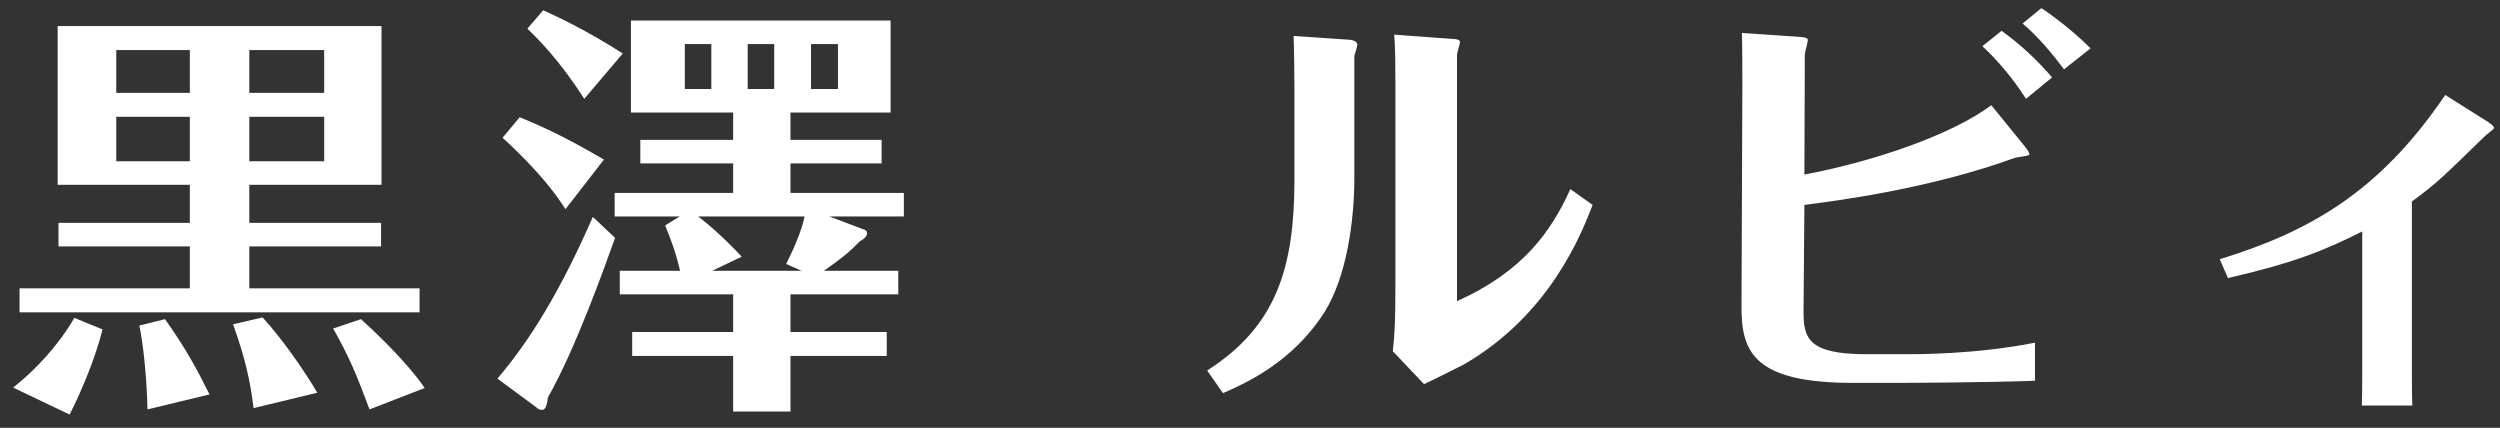 <svg width="187" height="32" viewBox="0 0 187 32" fill="none" xmlns="http://www.w3.org/2000/svg">
<rect x="0" y="0" width="187" height="32" fill="#333333" stroke="none"/>
<path d="M18.648 13.824H28.536V1.952H4.312V13.824H14.2V16.672H4.376V18.432H14.2V21.568H1.464V23.36H31.384V21.568H18.648V18.432H28.504V16.672H18.648V13.824ZM18.648 3.744H24.248V6.944H18.648V3.744ZM14.2 6.944H8.696V3.744H14.2V6.944ZM18.648 8.736H24.248V12.064H18.648V8.736ZM14.2 12.064H8.696V8.736H14.2V12.064ZM5.208 31.008C6.232 28.992 7.192 26.56 7.672 24.64L5.56 23.776C4.408 25.792 2.616 27.712 0.984 28.992L5.208 31.008ZM15.672 29.504C14.712 27.584 13.944 26.144 12.344 23.872L10.424 24.352C10.936 26.848 11.032 30.304 11.032 30.624L15.672 29.504ZM23.736 29.376C22.744 27.68 20.984 25.184 19.64 23.744L17.432 24.256C18.328 26.752 18.712 28.448 18.968 30.528L23.736 29.376ZM31.768 29.024C30.328 26.912 27.608 24.416 27 23.872L24.92 24.576C26.072 26.592 26.68 28.032 27.64 30.624L31.768 29.024ZM59.128 22.016H67.192V20.256H61.624C62.808 19.424 63.416 18.976 64.28 18.08C64.664 17.856 64.856 17.664 64.856 17.44C64.856 17.344 64.792 17.216 64.664 17.184L62.04 16.192H67.608V14.432H59.128V12.224H65.944V10.464H59.128V8.416H66.616V1.536H47.192V8.416H54.84V10.464H47.896V12.224H54.84V14.432H45.976V16.192H50.84L49.752 16.864C50.04 17.568 50.488 18.624 50.872 20.256H46.36V22.016H54.84V24.832H47.288V26.624H54.84V30.784H59.128V26.624H66.328V24.832H59.128V22.016ZM55.928 3.296H57.912V6.656H55.928V3.296ZM53.208 6.656H51.224V3.296H53.208V6.656ZM60.664 3.296H62.68V6.656H60.664V3.296ZM59.96 20.256H53.272L55.48 19.2C54.168 17.792 52.952 16.736 52.216 16.192H60.184C59.992 17.152 59.448 18.464 58.808 19.744L59.96 20.256ZM39.448 2.144C40.28 2.944 41.88 4.544 43.704 7.392L46.584 4C43.832 2.24 41.688 1.248 40.632 0.768L39.448 2.144ZM37.592 10.304C40.504 12.96 41.752 14.784 42.296 15.648L45.176 11.936C42.808 10.56 41.144 9.696 38.872 8.768L37.592 10.304ZM44.344 16.224C41.88 21.856 39.608 25.504 37.208 28.32L40.152 30.496C40.248 30.592 40.344 30.656 40.536 30.656C40.696 30.656 40.888 30.592 40.984 29.728C43.064 26.08 45.272 19.84 46.008 17.792L44.344 16.224ZM101.304 4.192C101.336 4.032 101.528 3.488 101.528 3.36C101.528 3.072 101.176 3.008 100.984 2.976L96.76 2.688C96.792 3.008 96.824 6.08 96.824 6.528V13.44C96.824 20 95.48 24.416 90.296 27.712L91.48 29.408C93.24 28.64 96.696 27.072 99.064 23.36C100.728 20.704 101.304 16.544 101.304 13.312V4.192ZM104.376 21.216C104.376 23.68 104.344 24.832 104.184 26.272L106.52 28.736C107 28.512 109.08 27.488 109.496 27.264C115.96 23.52 118.296 17.472 119.128 15.328L117.464 14.144C116.056 17.248 113.976 20.288 108.984 22.528V4.096C108.984 3.936 109.208 3.296 109.208 3.136C109.208 2.944 108.824 2.912 108.664 2.912L104.28 2.592C104.376 3.36 104.376 5.568 104.376 6.08V21.216ZM135 4.096C135 3.904 135.224 3.168 135.224 3.008C135.224 2.88 135.16 2.784 134.52 2.752L130.296 2.464C130.328 3.648 130.328 5.408 130.328 6.592L130.264 23.008C130.264 26.368 131.256 28.64 138.616 28.64H141.784C142.744 28.64 148.92 28.608 152.216 28.48V25.632C147.896 26.496 143.48 26.496 142.776 26.496H139.64C135.32 26.496 134.904 25.344 134.904 23.36L134.968 15.328C137.464 15.008 144.376 14.112 150.712 11.808C150.872 11.744 151.8 11.68 151.8 11.552C151.8 11.392 151.576 11.104 151.448 10.944L148.952 7.872C145.944 10.112 140.088 12.096 134.968 13.056L135 4.096ZM153.496 5.792C152.344 4.448 151.128 3.328 149.72 2.304L148.28 3.456C149.368 4.448 150.616 5.92 151.544 7.392L153.496 5.792ZM156.376 3.616C154.872 2.112 153.272 0.992 152.696 0.608L151.288 1.76C152.44 2.72 153.496 4 154.392 5.184L156.376 3.616ZM166.648 20.8C171.544 19.68 173.912 18.72 176.696 17.312V26.88C176.696 27.808 176.696 29.664 176.664 30.336H180.44C180.408 29.568 180.408 27.648 180.408 26.88V15.072C182.328 13.664 182.68 13.28 185.912 10.144C186.008 10.048 186.552 9.664 186.552 9.568C186.552 9.408 186.232 9.216 186.104 9.12L182.904 7.104C177.944 14.432 172.664 17.344 166.04 19.392L166.648 20.8Z" fill="white"/>
</svg>
